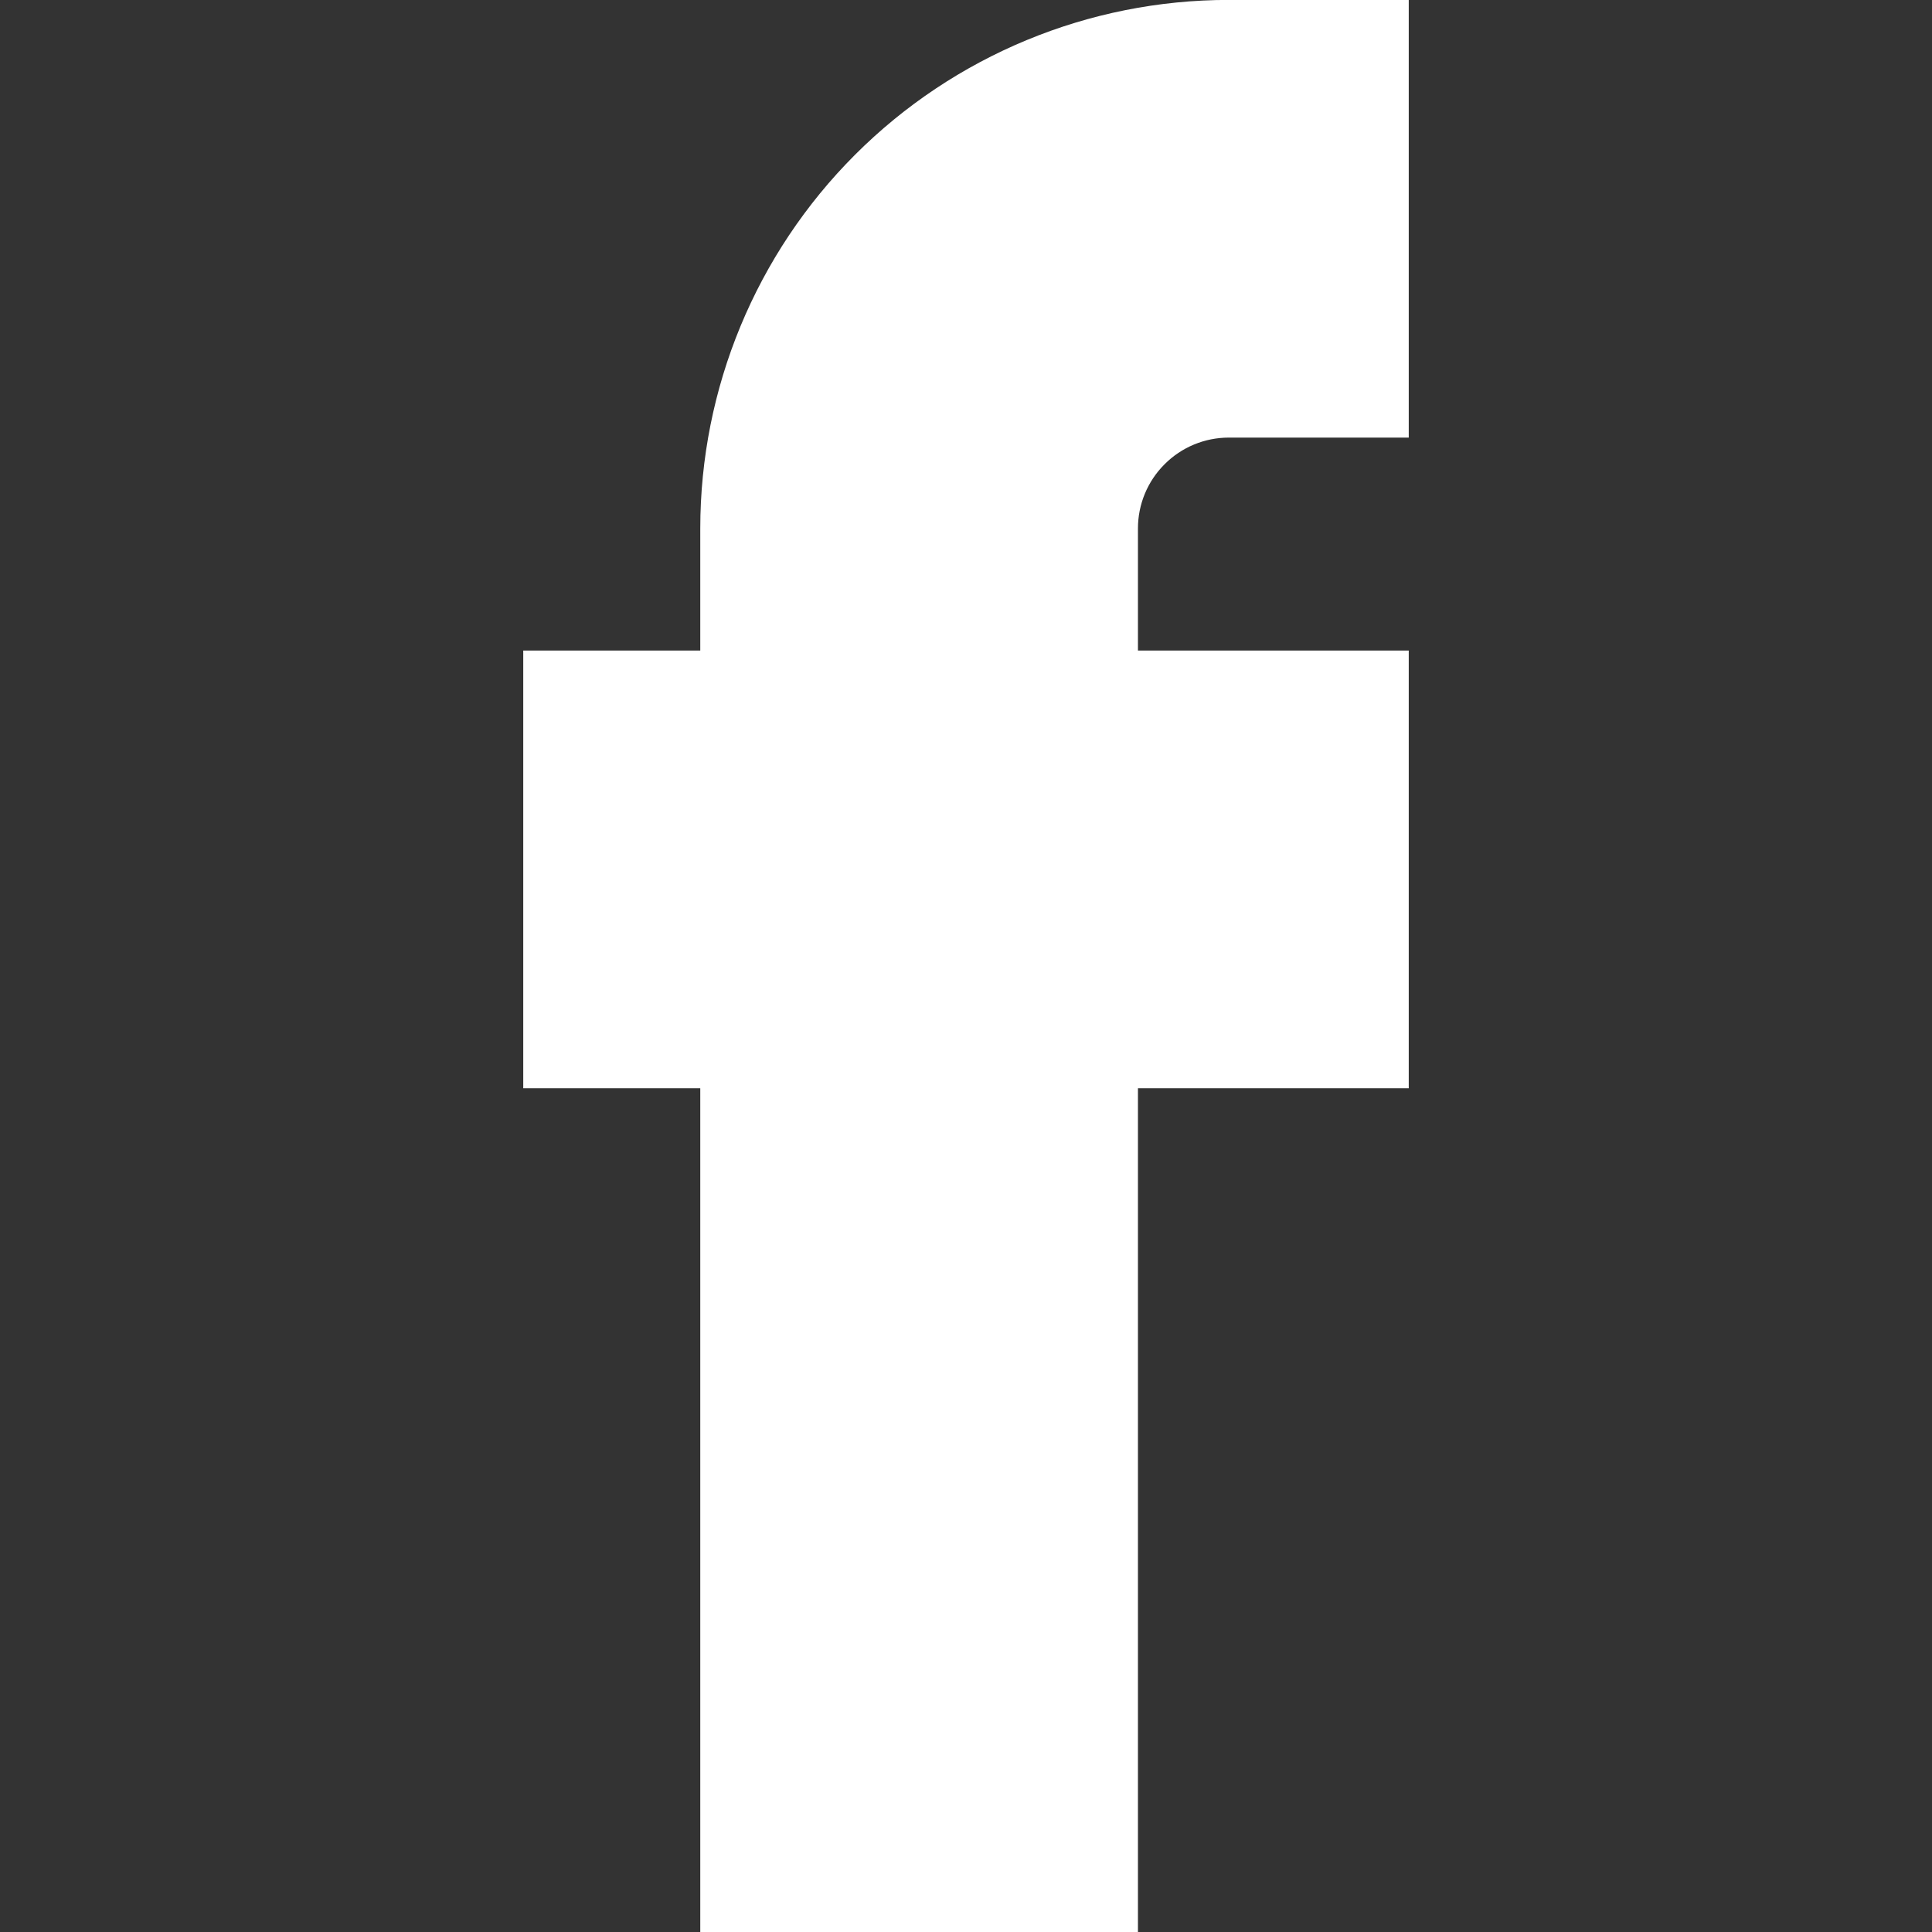 <?xml version="1.0" encoding="UTF-8" standalone="no"?><!DOCTYPE svg PUBLIC "-//W3C//DTD SVG 1.1//EN" "http://www.w3.org/Graphics/SVG/1.1/DTD/svg11.dtd"><svg width="100%" height="100%" viewBox="0 0 24 24" version="1.1" xmlns="http://www.w3.org/2000/svg" xmlns:xlink="http://www.w3.org/1999/xlink" xml:space="preserve" xmlns:serif="http://www.serif.com/" style="fill-rule:evenodd;clip-rule:evenodd;stroke-linejoin:round;stroke-miterlimit:2;"><rect x="0" y="0" width="24" height="24" fill="#333333" stroke="none"/><path d="M8.699,8.081l-2.199,0l0,5.438l2.199,-0l-0,10.481l5.437,-0l0,-10.481l3.364,-0l0,-5.438l-3.364,0l0,-1.516c0,-0.3 0.119,-0.587 0.331,-0.798c0.211,-0.212 0.498,-0.331 0.798,-0.331l2.235,0l0,-5.437c0,-0 -1.026,-0 -2.235,-0c-1.742,-0 -3.412,0.692 -4.643,1.923c-1.231,1.231 -1.923,2.901 -1.923,4.643l-0,1.516Z" style="fill:#fff;"/></svg>